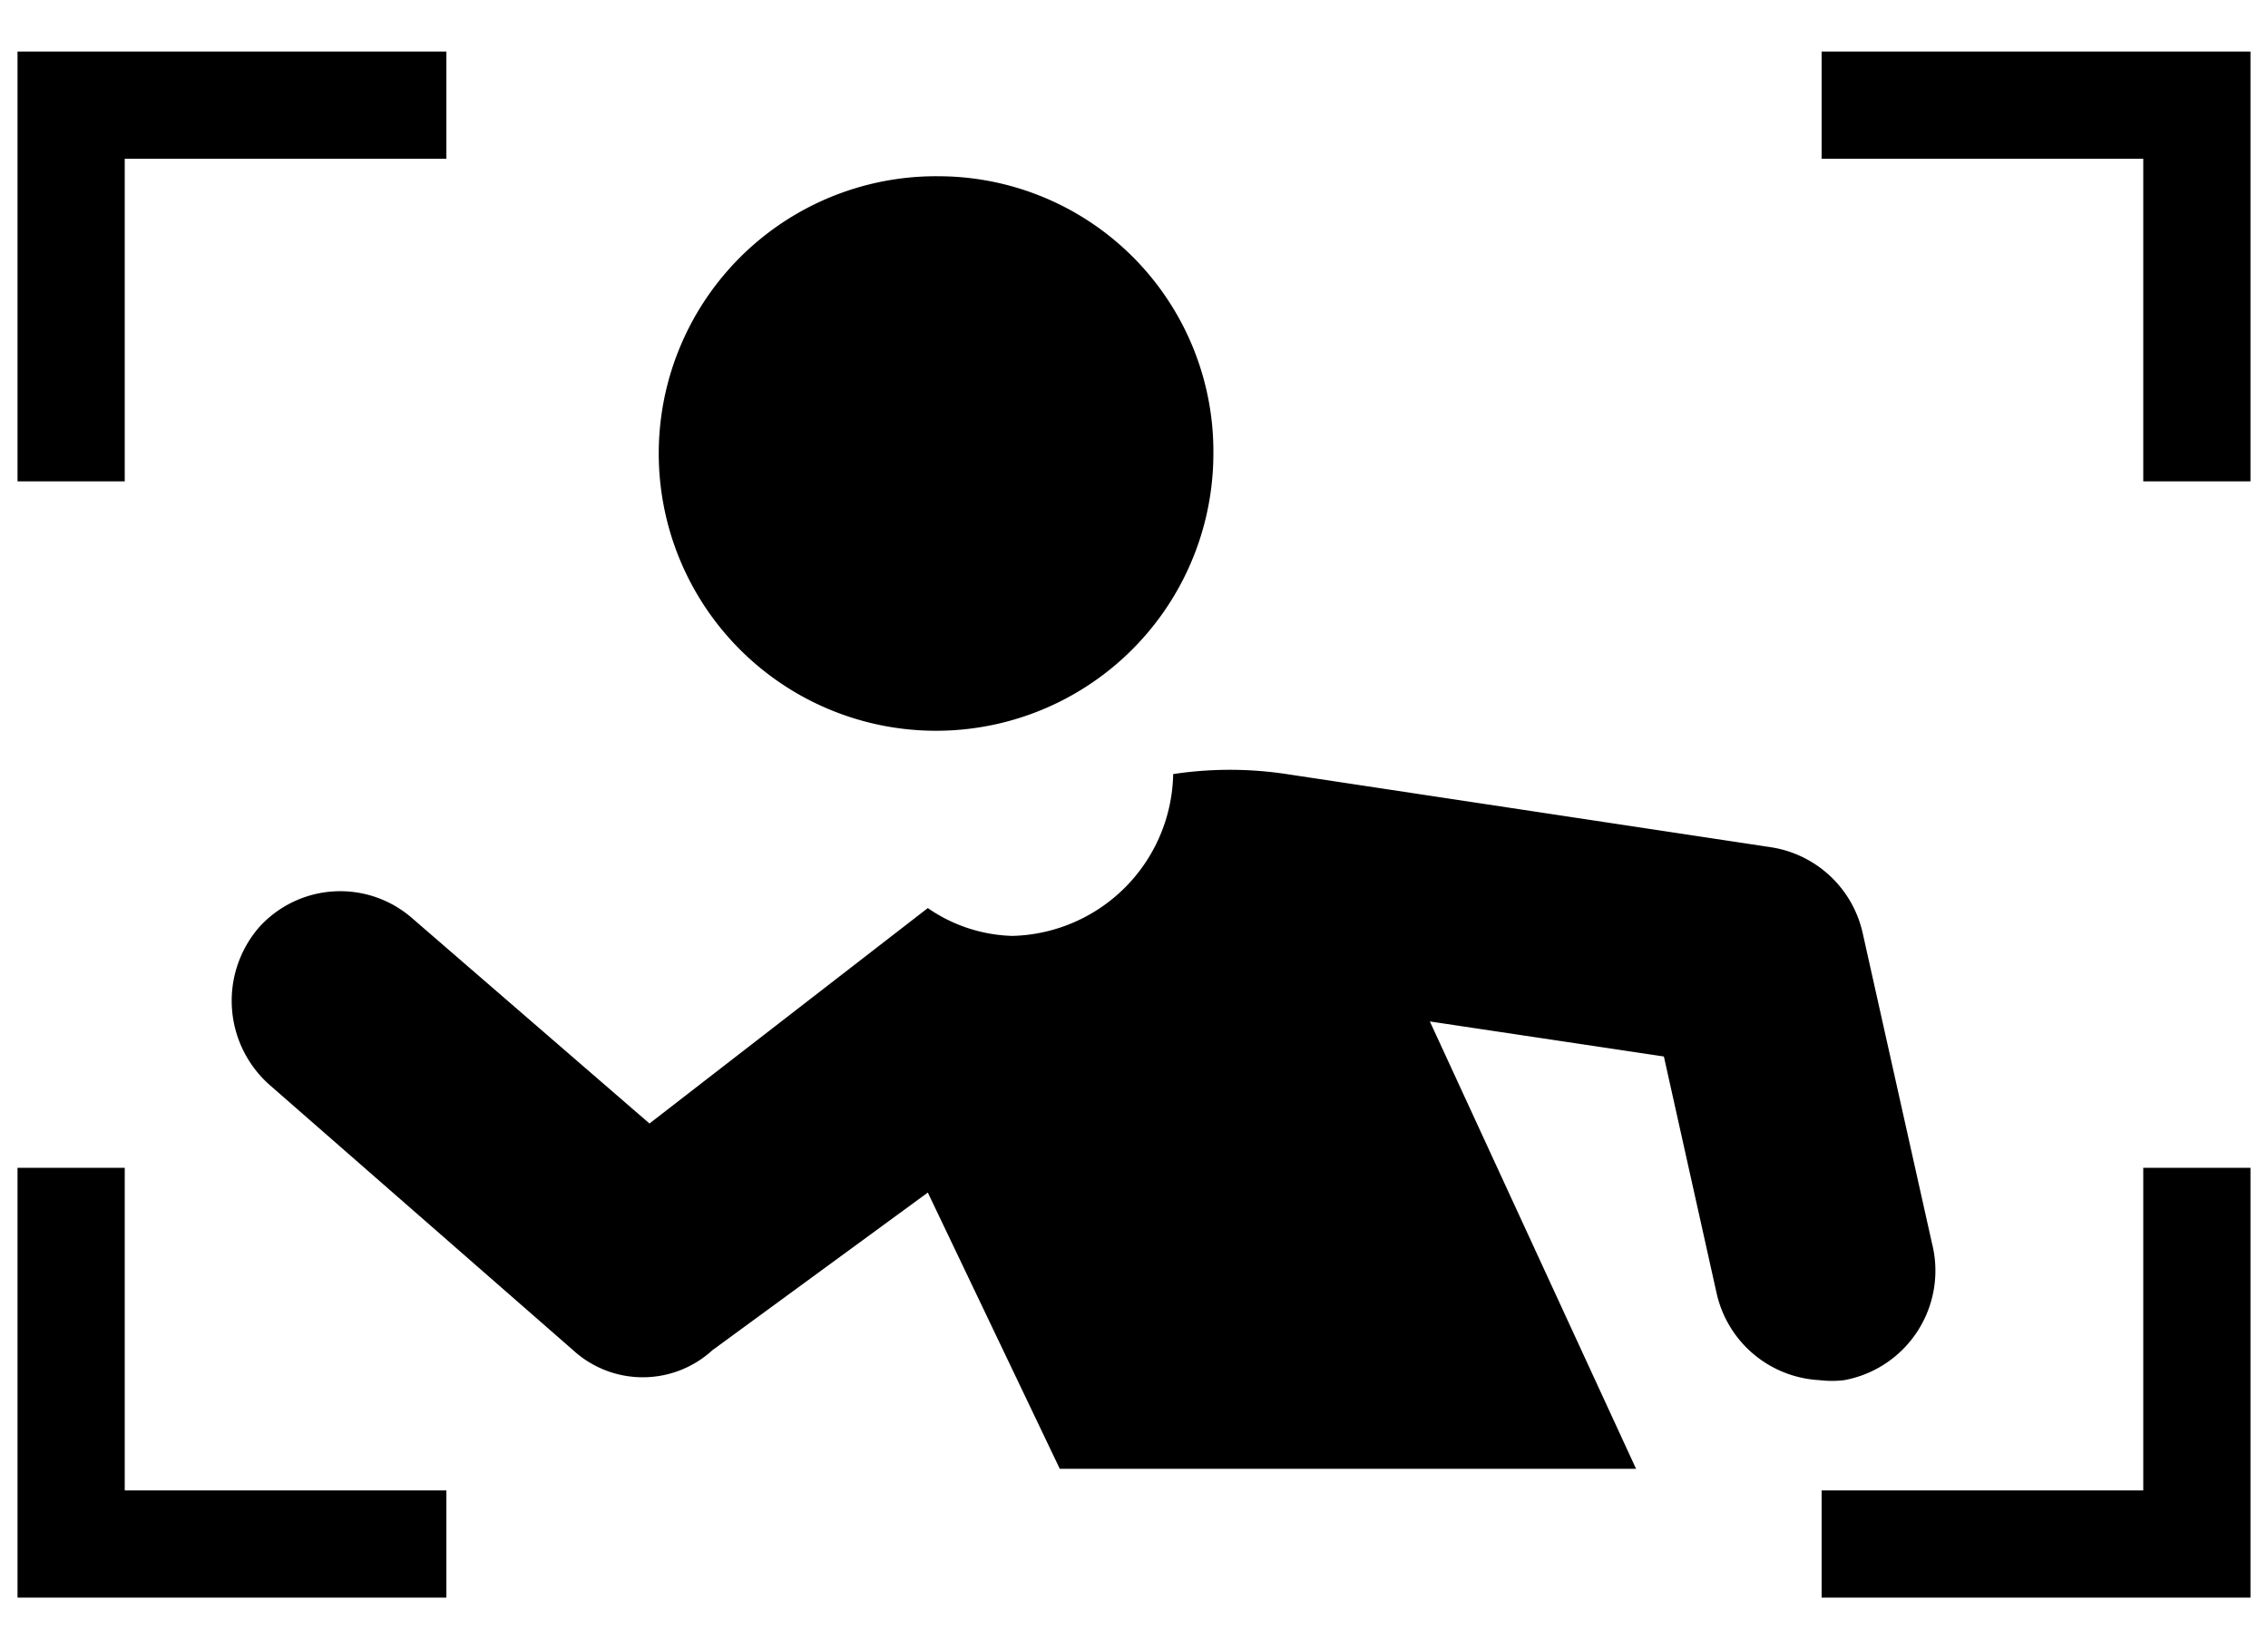 <svg id="icon" xmlns="http://www.w3.org/2000/svg" width="22" height="16" viewBox="0 0 22 16">
  <defs>
    <style>
      .cls-1 {
        fill: none;
      }
    </style>
  </defs>
  <g>
    <g>
      <path d="M18.74,12.06l-.67-3a1.08,1.08,0,0,0-.89-.84l-4.7-.71a3.67,3.67,0,0,0-1.1,0A1.6,1.6,0,0,1,9.82,9.08,1.51,1.51,0,0,1,9,8.81L6.3,10.9,4,8.91A1.06,1.06,0,0,0,2.51,9a1.09,1.09,0,0,0,.11,1.53l2.94,2.57a1,1,0,0,0,1.35,0L9,11.57l1.28,2.68h5.59l-2-4.34,2.27.34.51,2.29a1.08,1.08,0,0,0,1,.85,1,1,0,0,0,.24,0A1.08,1.08,0,0,0,18.74,12.06Z"/>
      <path d="M9.11,1.71A2.69,2.69,0,1,0,11.77,4.4,2.67,2.67,0,0,0,9.11,1.71Z"/>
    </g>
    <polygon points="1.21 4.67 1.21 1.54 4.33 1.54 4.33 0.5 0.17 0.5 0.17 4.67 1.21 4.67"/>
    <polygon points="1.21 11.33 0.17 11.33 0.17 15.5 4.33 15.5 4.33 14.46 1.21 14.46 1.21 11.33"/>
    <polygon points="20.79 14.46 17.67 14.46 17.67 15.5 21.83 15.5 21.83 11.33 20.79 11.33 20.79 14.46"/>
    <polygon points="17.67 0.5 17.67 1.54 20.79 1.54 20.79 4.67 21.83 4.67 21.83 0.5 17.67 0.5"/>
  </g>
  <rect class="cls-1" width="22" height="16"/>
</svg>
